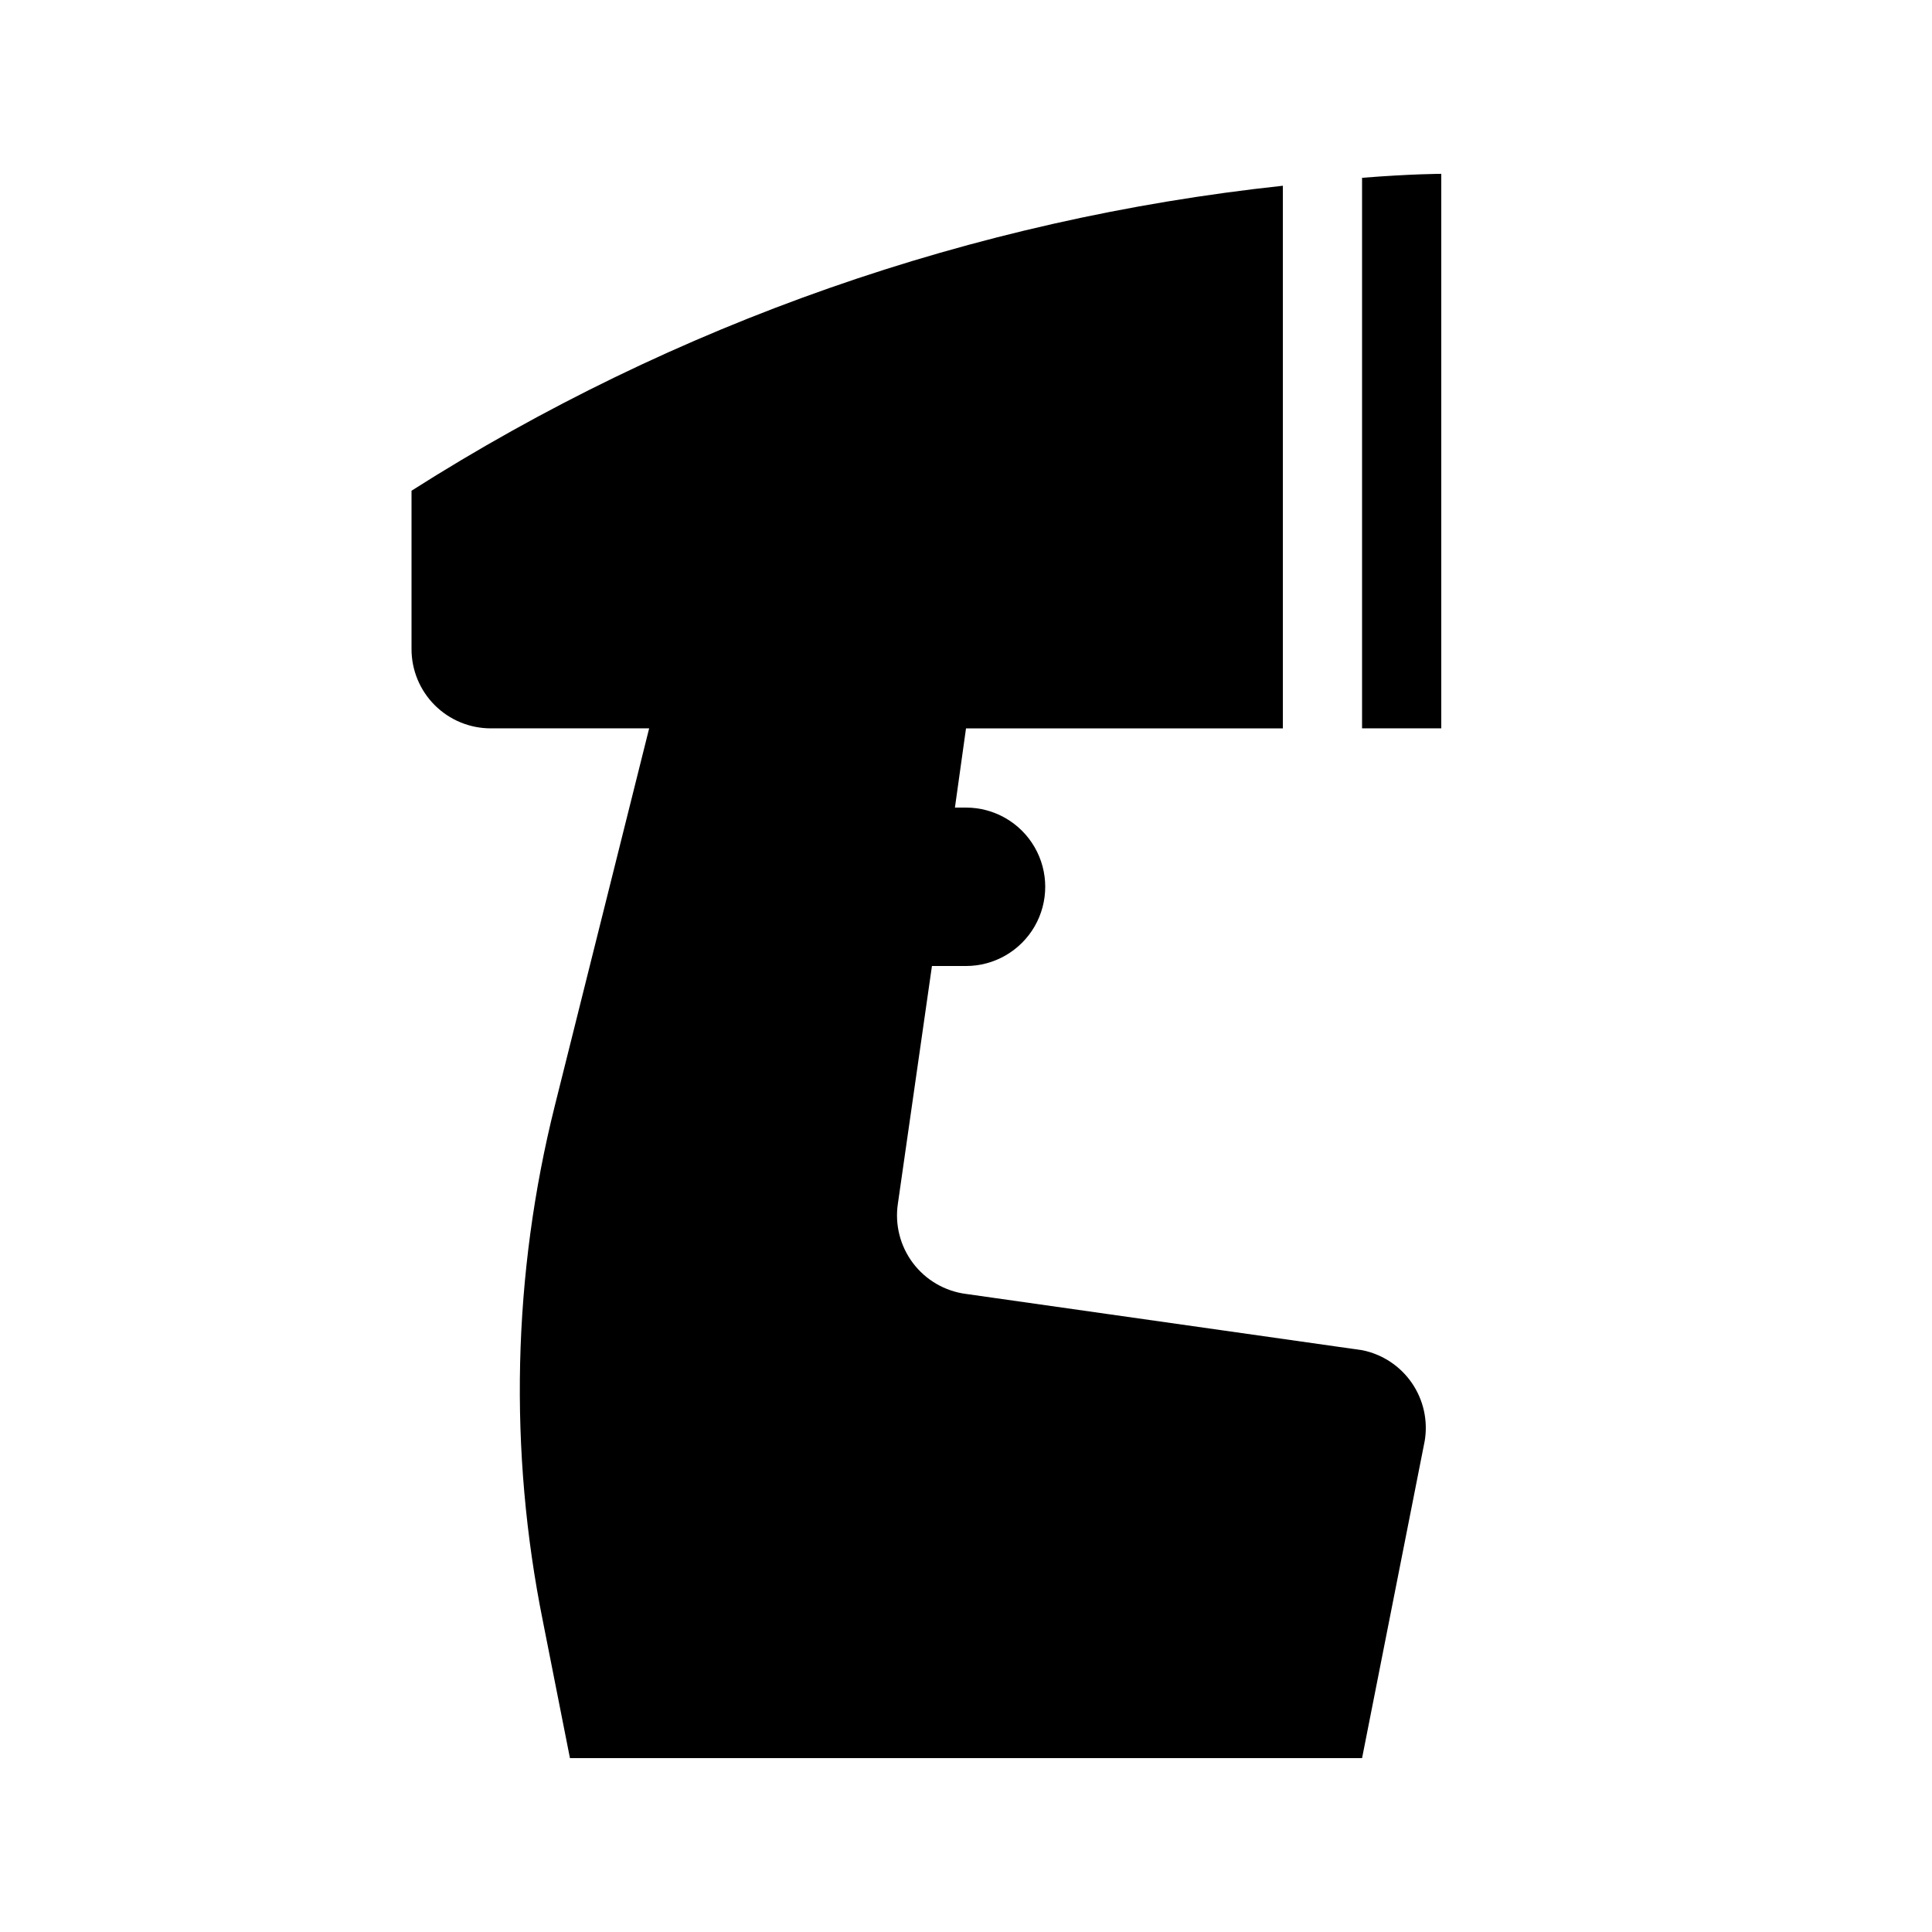 <?xml version="1.0" encoding="UTF-8"?>
<!-- Uploaded to: SVG Repo, www.svgrepo.com, Generator: SVG Repo Mixer Tools -->
<svg fill="#000000" width="800px" height="800px" version="1.1" viewBox="144 144 512 512" xmlns="http://www.w3.org/2000/svg">
 <g>
  <path d="m504.96 501.81-104.96-14.906 0.004 0.004c-5.594-0.727-10.656-3.672-14.055-8.176-3.394-4.5-4.836-10.18-4-15.754l9.027-62.977h9.027c7.5 0 14.43-4.004 18.18-10.496 3.75-6.496 3.75-14.5 0-20.992-3.75-6.496-10.68-10.496-18.18-10.496h-2.938l2.938-20.992h83.969l-0.004-143.8c-82.16 8.82-161.18 36.477-230.91 80.82v41.984c0 5.566 2.211 10.906 6.148 14.844s9.277 6.148 14.844 6.148h41.984l-24.98 99.922c-11.223 44.82-12.297 91.578-3.148 136.87l7.137 36.105h209.92l16.582-83.969h0.004c0.926-5.391-0.289-10.93-3.387-15.438-3.098-4.512-7.832-7.633-13.199-8.703z"/>
  <path d="m504.96 191.13v145.89h20.992v-146.95s-7.766 0-20.992 1.051z"/>
 </g>
</svg>